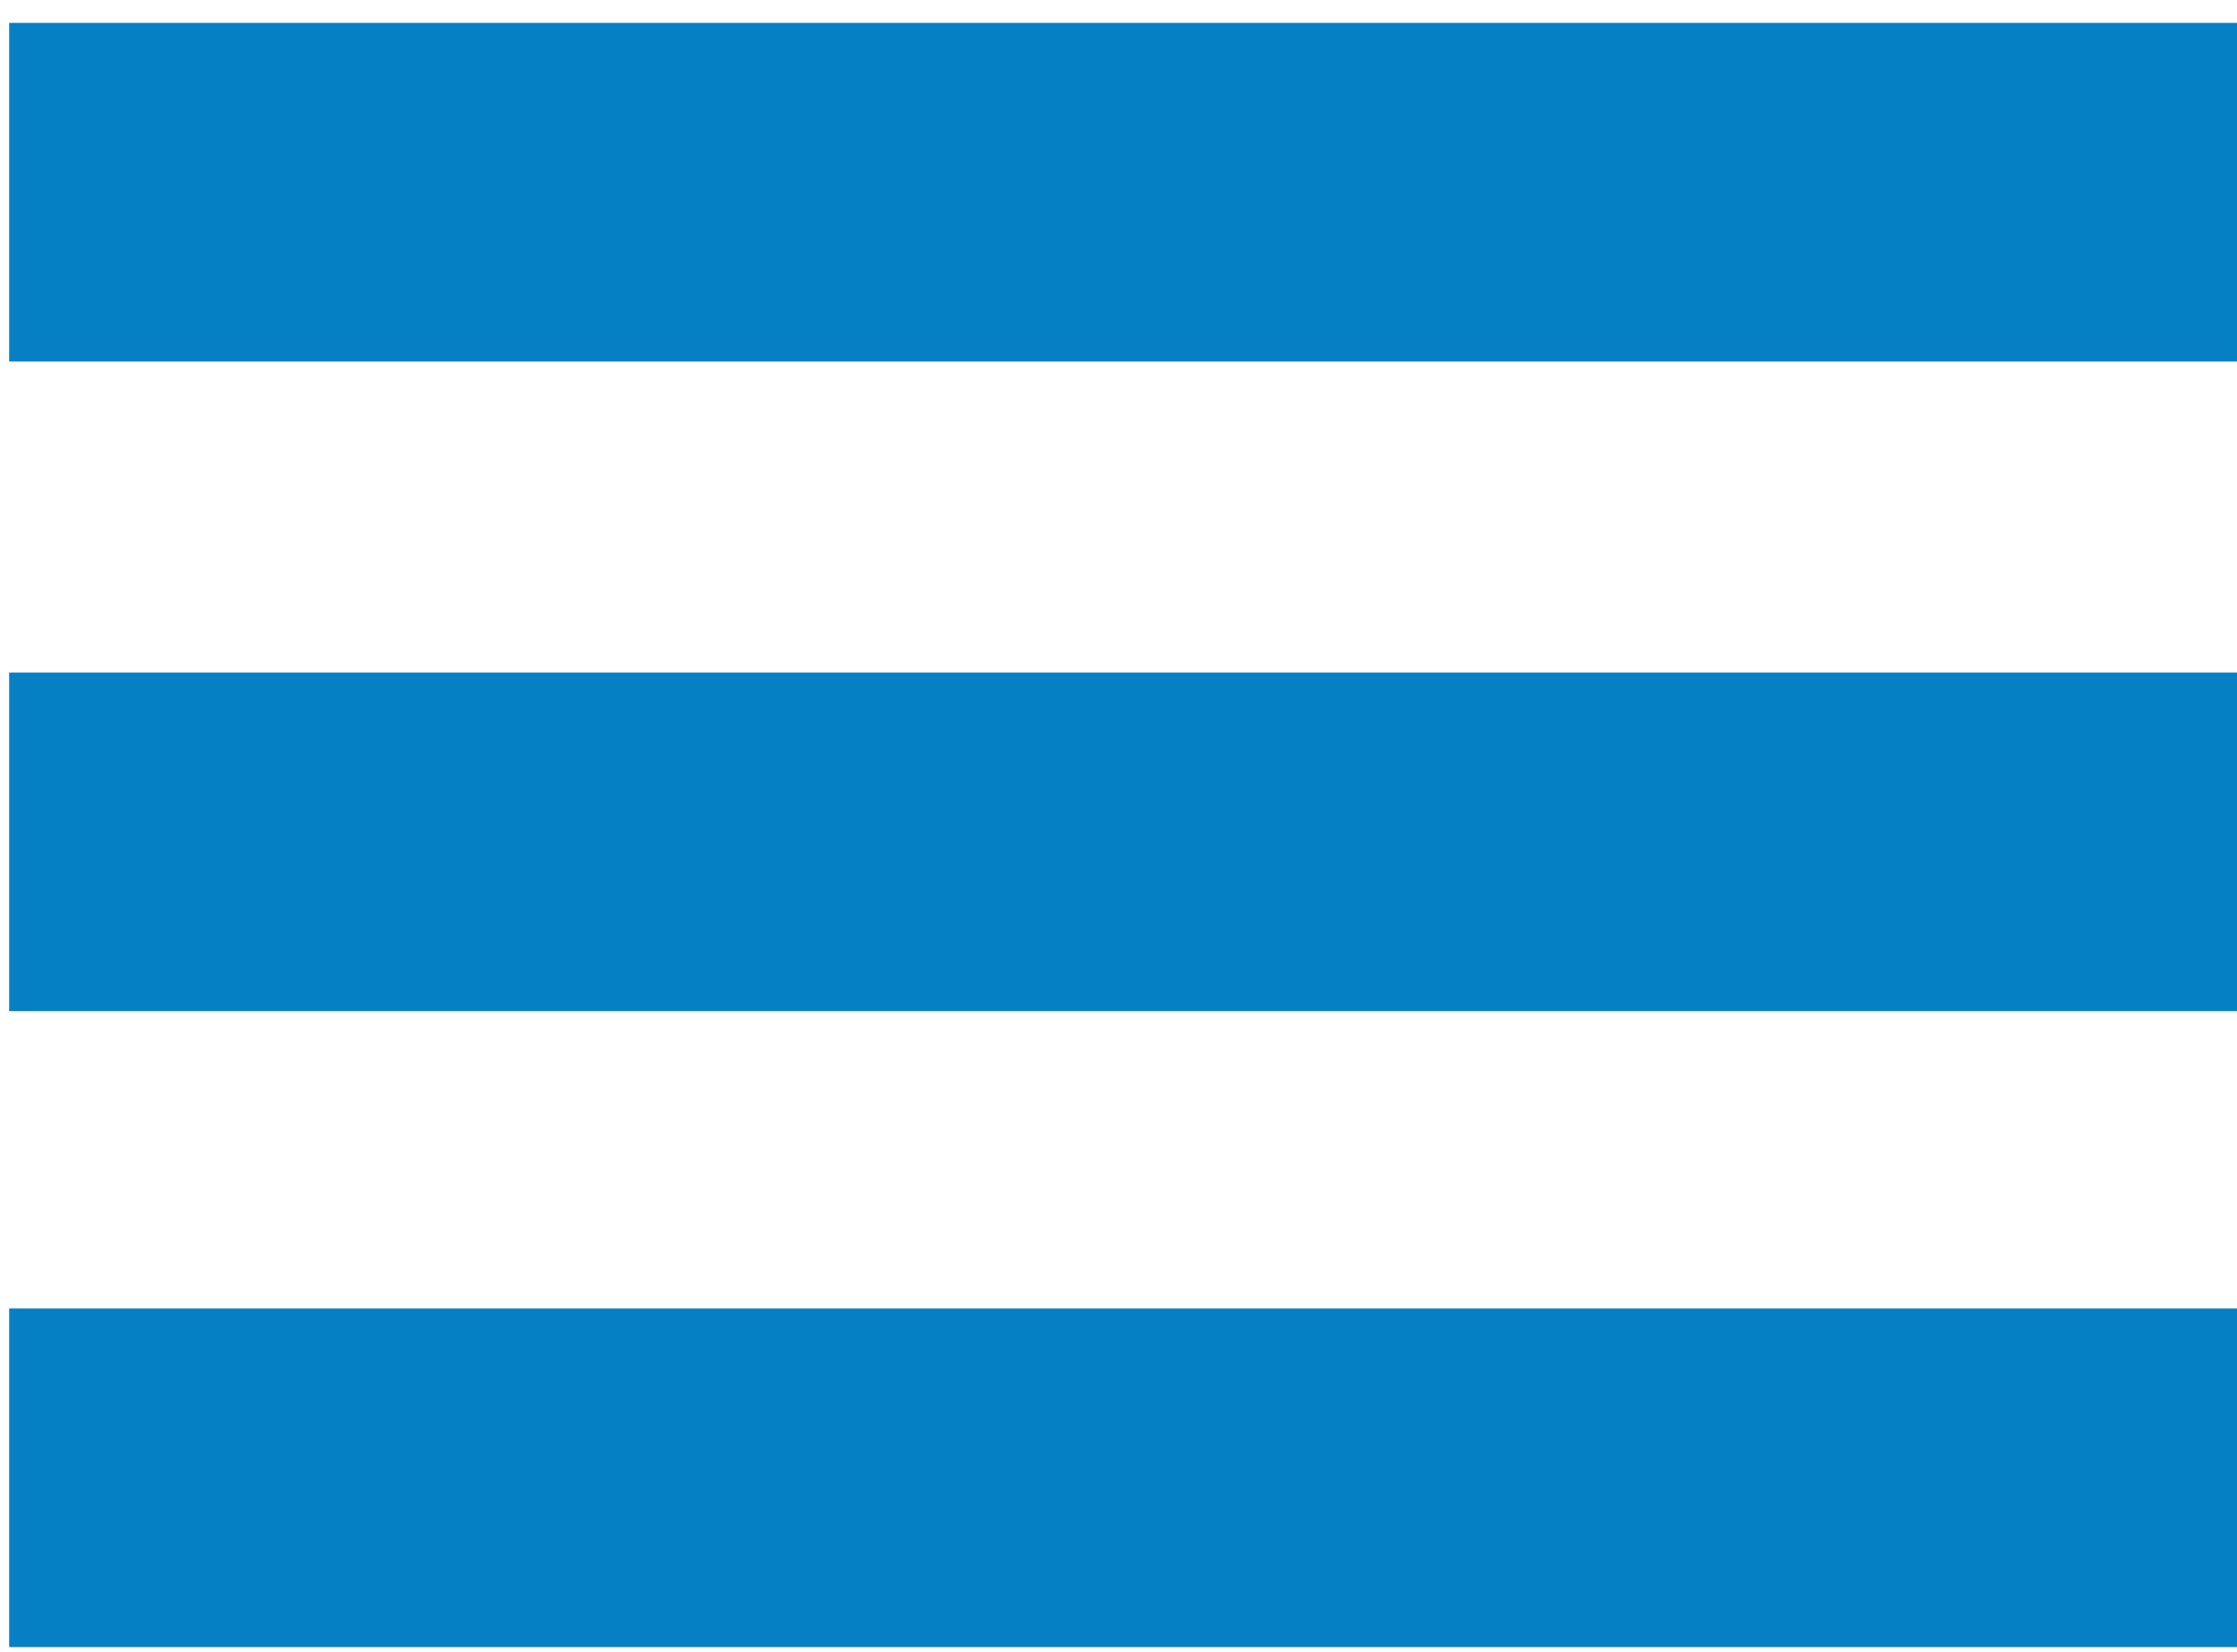<?xml version="1.0" encoding="utf-8"?>
<svg version="1.1" id="Layer_1" xmlns="http://www.w3.org/2000/svg" xmlns:xlink="http://www.w3.org/1999/xlink" x="0px" y="0px" viewBox="0 0 48.9 36.1" xml:space="preserve">
<g>
	<rect fill="#0680C4" x="0.2" y="0.5" width="48.7" height="7.4"/>
	<rect fill="#0680C4" x="0.2" y="14.7" width="48.7" height="7.4"/>
	<rect fill="#0680C4" x="0.2" y="28.6" width="48.7" height="7.4"/>
</g>
</svg>